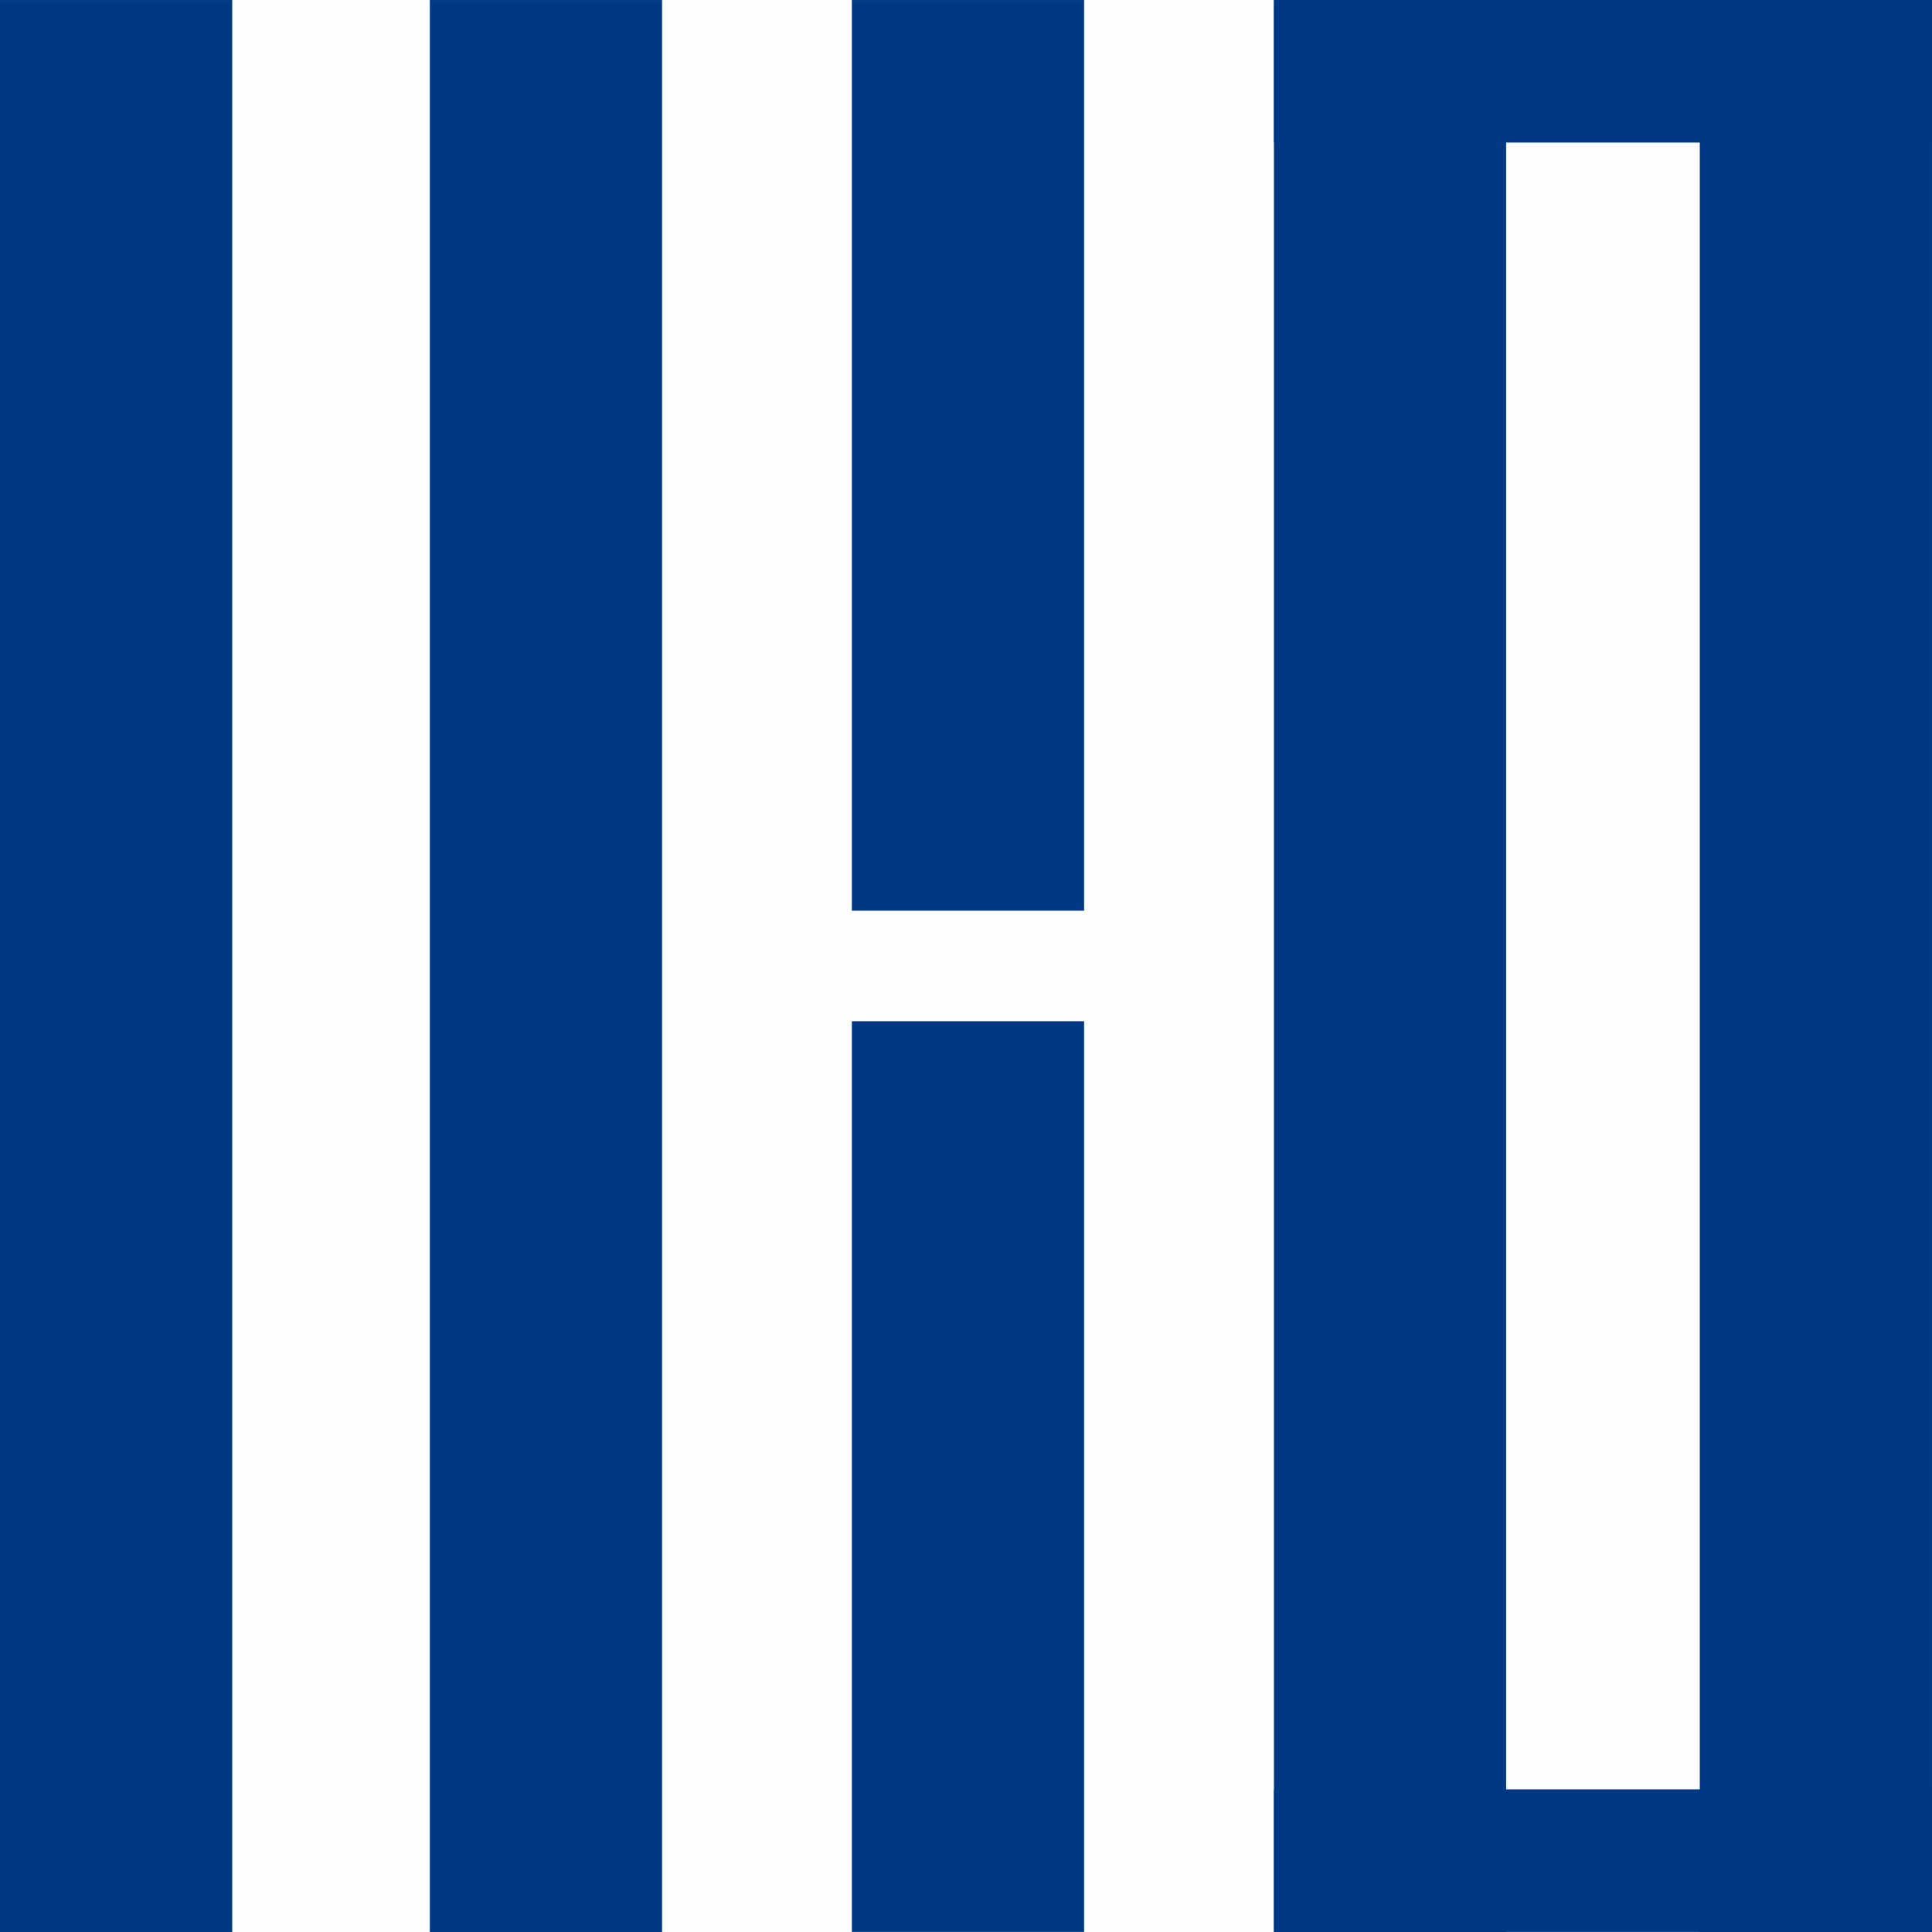 <?xml version="1.0" encoding="UTF-8"?>
<!DOCTYPE svg PUBLIC "-//W3C//DTD SVG 1.1//EN" "http://www.w3.org/Graphics/SVG/1.1/DTD/svg11.dtd">
<!-- Creator: CorelDRAW -->
<svg xmlns="http://www.w3.org/2000/svg" xml:space="preserve" width="43.349mm" height="43.349mm" version="1.1" style="shape-rendering:geometricPrecision; text-rendering:geometricPrecision; image-rendering:optimizeQuality; fill-rule:evenodd; clip-rule:evenodd"
viewBox="0 0 4334.92 4334.92"
 xmlns:xlink="http://www.w3.org/1999/xlink"
 xmlns:xodm="http://www.corel.com/coreldraw/odm/2003">
 <defs>
  <style type="text/css">
   <![CDATA[
    .fil0 {fill:#FEFEFE}
    .fil1 {fill:#003883;fill-rule:nonzero}
    .fil2 {fill:black;fill-rule:nonzero;fill-opacity:0}
   ]]>
  </style>
 </defs>
 <g id="Слой_x0020_1">
  <rect class="fil0" x="-0.01" y="-0.01" width="4334.93" height="4334.93"/>
  <g id="_2034330127008">
   <polygon class="fil1" points="0.01,0.07 521.04,0.07 521.04,4334.87 0.01,4334.87 "/>
   <polygon class="fil1" points="964.44,0.07 1485.47,0.07 1485.47,4334.87 964.44,4334.87 "/>
   <polygon class="fil1" points="2858.34,0.07 3379.38,0.07 3379.38,4334.87 2858.34,4334.87 "/>
   <polygon class="fil1" points="3813.88,0.07 4334.9,0.07 4334.9,4334.87 3813.88,4334.87 "/>
   <polygon class="fil1" points="2858.39,319.84 2858.39,-0.05 4334.95,-0.05 4334.95,319.84 "/>
   <polygon class="fil1" points="2858.39,4334.76 2858.39,4014.88 4334.95,4014.88 4334.95,4334.76 "/>
   <polygon class="fil1" points="1911.39,0.07 2432.43,0.07 2432.43,2043.44 1911.39,2043.44 "/>
   <polygon class="fil1" points="1911.39,2291.34 2432.43,2291.34 2432.43,4334.72 1911.39,4334.72 "/>
   <polygon class="fil2" points="0.01,4334.87 521.04,4334.87 521.04,0.07 0.01,0.07 "/>
   <polygon class="fil2" points="964.44,4334.87 1485.47,4334.87 1485.47,0.07 964.44,0.07 "/>
   <polygon class="fil2" points="1911.39,2043.6 2432.43,2043.6 2432.43,0.07 1911.39,0.07 "/>
   <polygon class="fil2" points="1911.39,4334.87 2432.43,4334.87 2432.43,2291.34 1911.39,2291.34 "/>
   <polygon class="fil2" points="2858.34,319.95 4334.9,319.95 4334.9,0.07 2858.34,0.07 "/>
   <polygon class="fil2" points="2858.34,4334.87 3379.38,4334.87 3379.38,0.07 2858.34,0.07 "/>
   <polygon class="fil2" points="3813.88,4334.87 4334.9,4334.87 4334.9,0.07 3813.88,0.07 "/>
   <polygon class="fil2" points="2858.34,4334.87 4334.9,4334.87 4334.9,4014.99 2858.34,4014.99 "/>
  </g>
 </g>
</svg>
